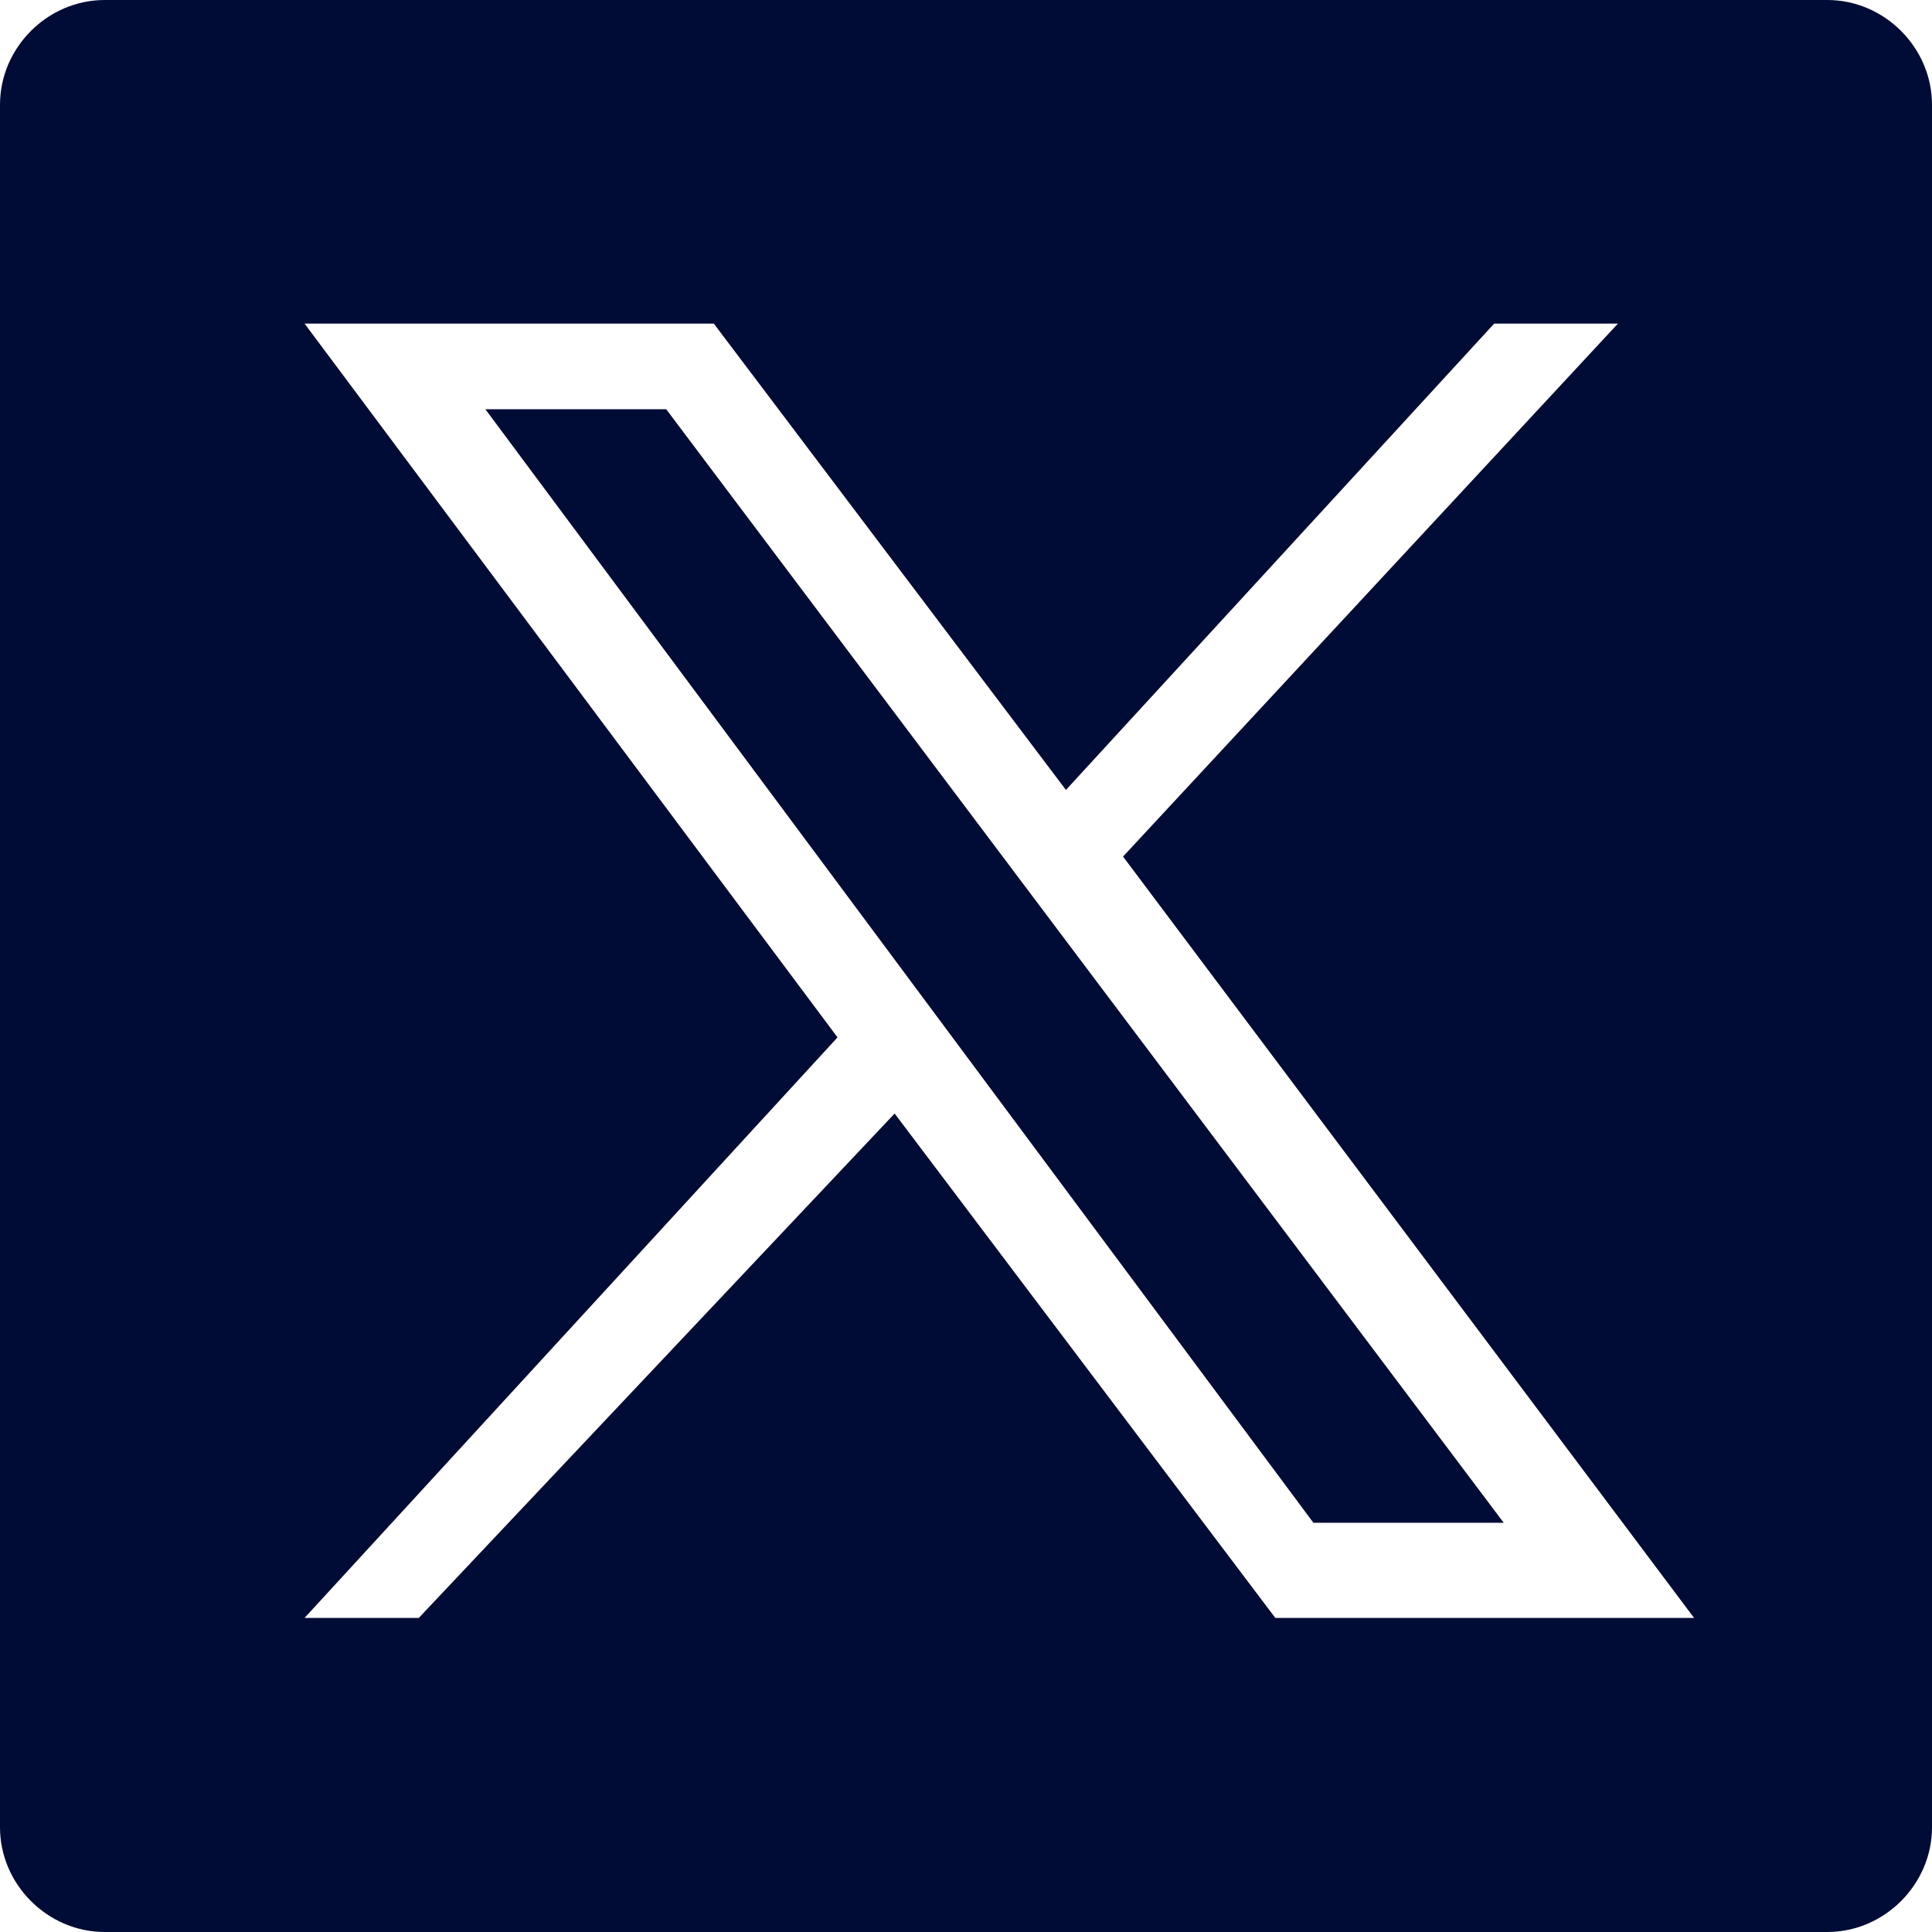 <?xml version="1.0" encoding="UTF-8"?><svg id="Layer_1" xmlns="http://www.w3.org/2000/svg" viewBox="0 0 20.3 20.3"><defs><style>.cls-1{fill:#000c35;stroke-width:0px;}</style></defs><g id="Layer_2"><polygon class="cls-1" points="5.1 4.3 13.8 16 15.8 16 7 4.3 5.1 4.3"/><path class="cls-1" d="m19.2,0H1.1C.5,0,0,.5,0,1.1h0v18.1c0,.6.5,1.1,1.1,1.1h18.1c.6,0,1.1-.5,1.1-1.1V1.1c0-.6-.5-1.1-1.1-1.1Zm-5.8,17l-4-5.3-5,5.3h-1.2l5.6-6.1L3.2,3.4h4.3l3.7,4.9,4.5-4.9h1.3l-5.2,5.6,6,8h-4.4Z"/></g></svg>